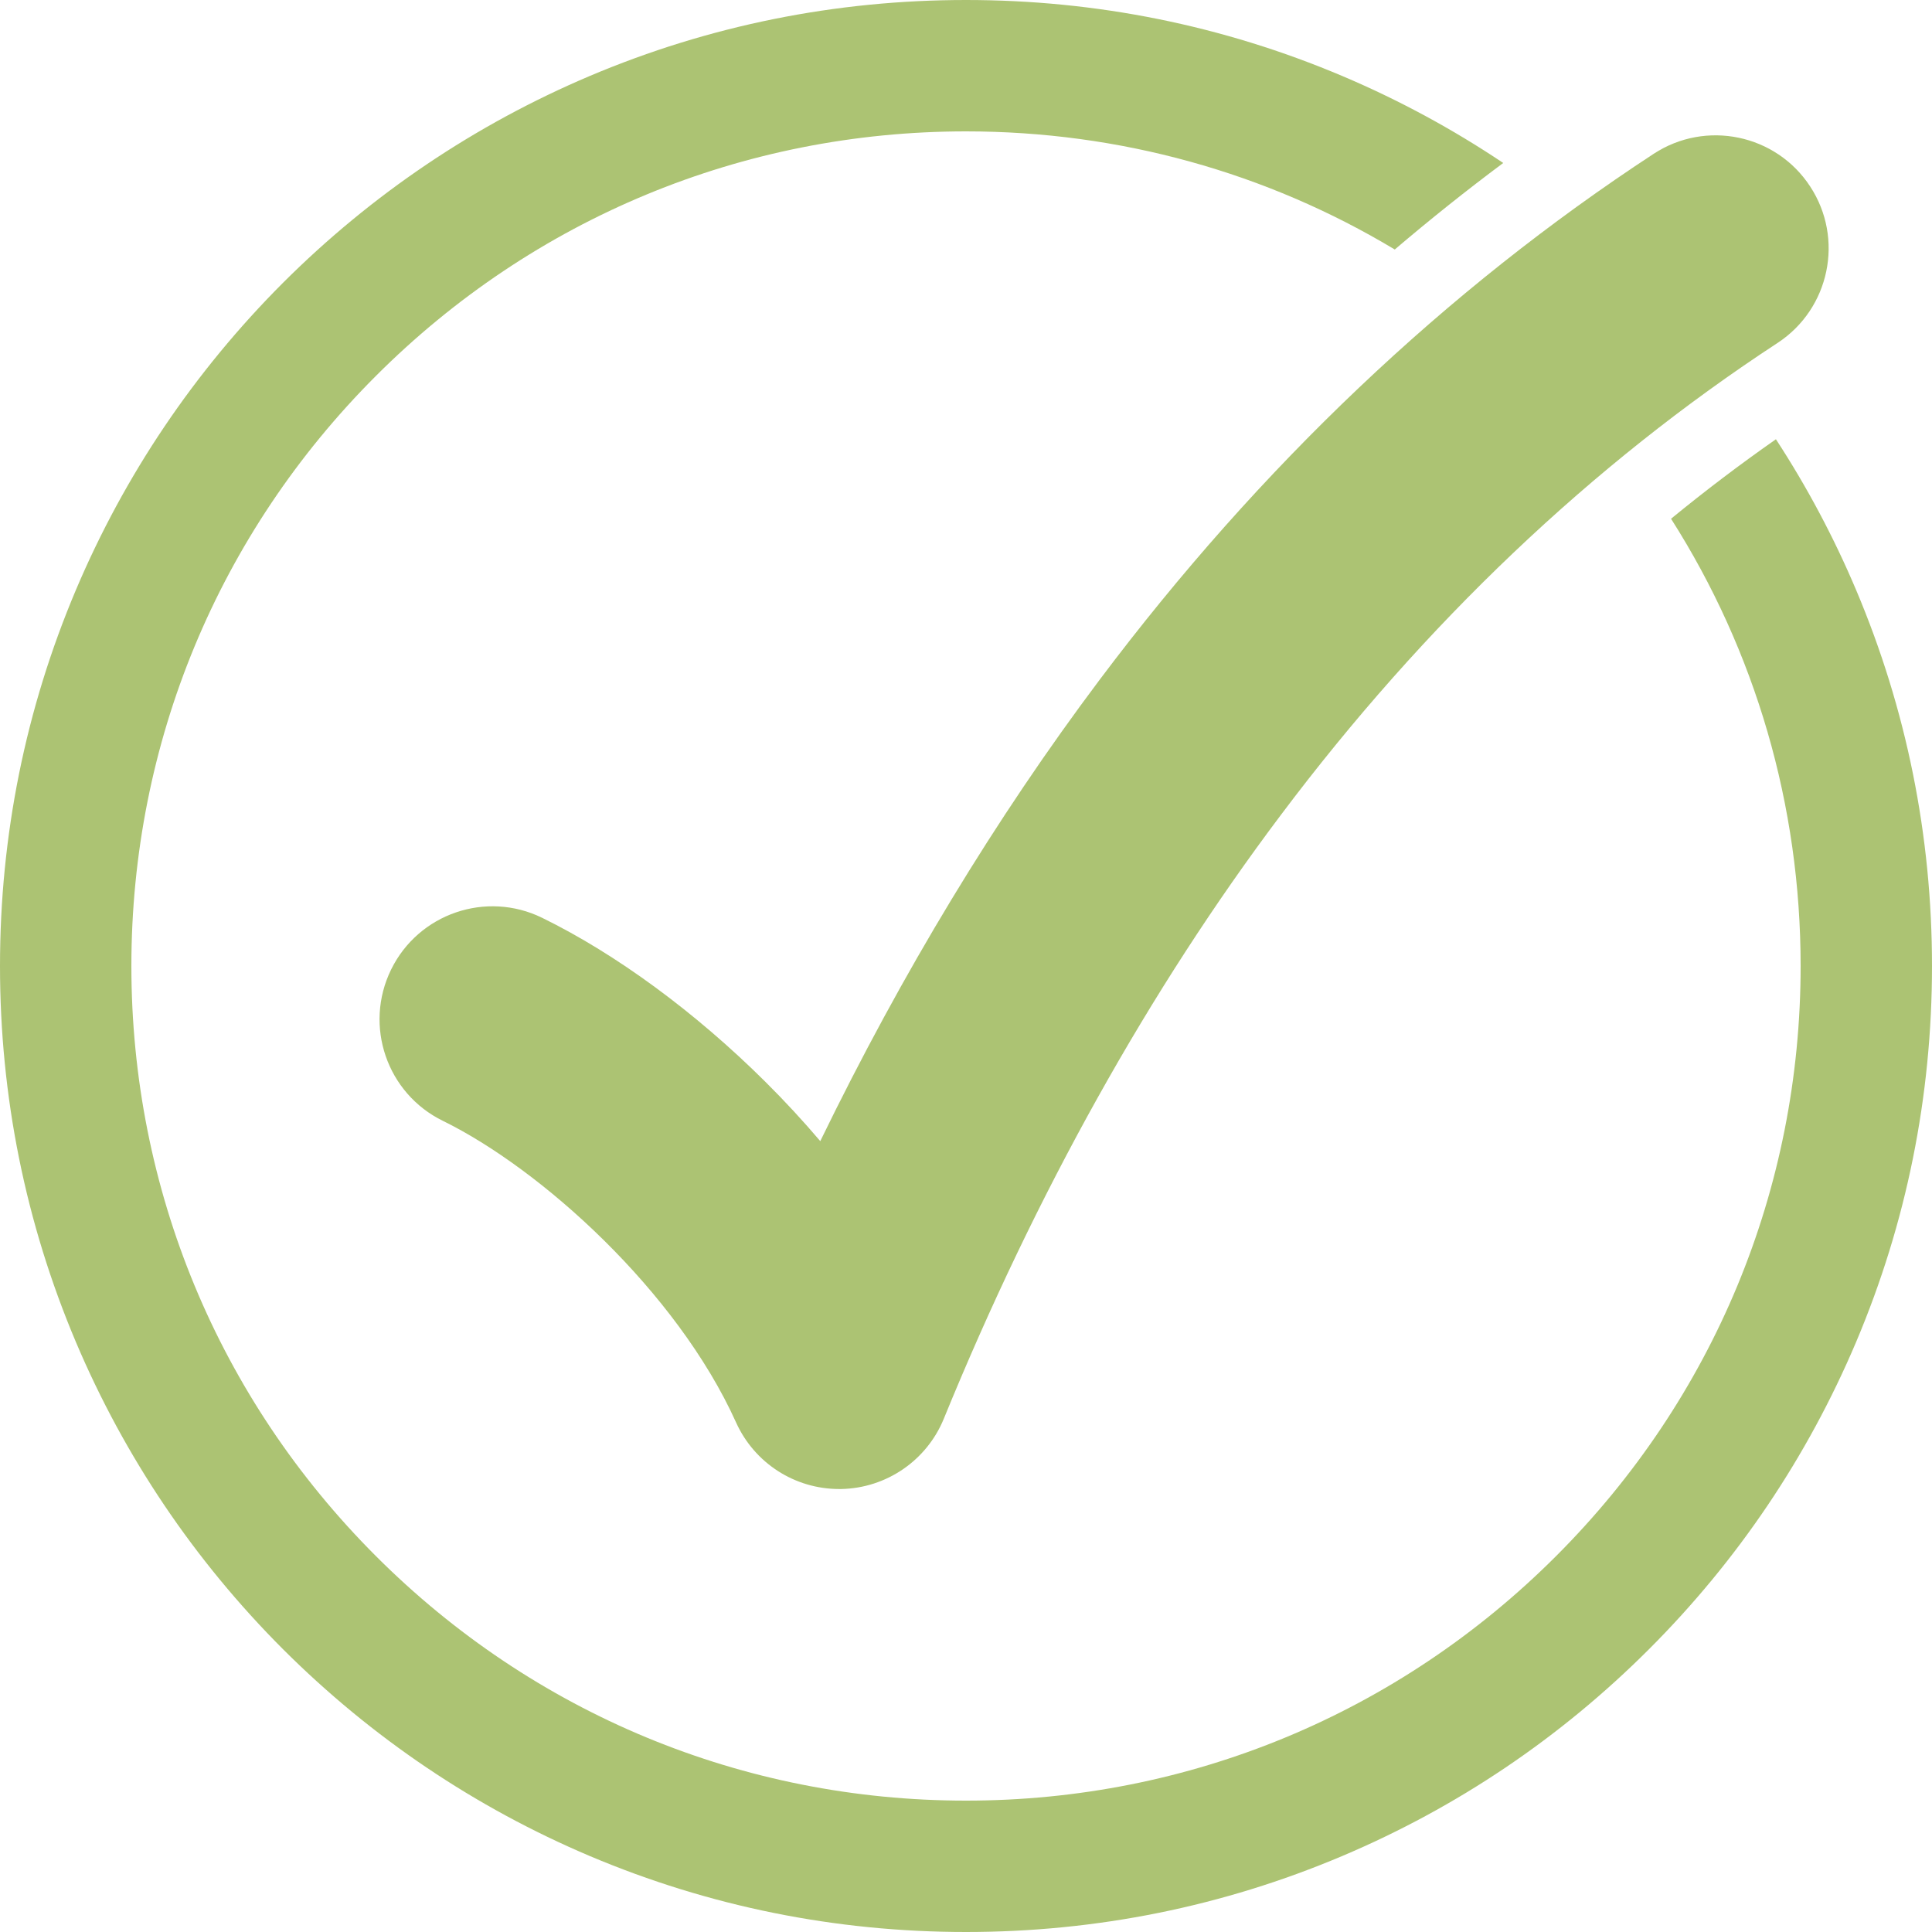 <svg width="14" height="14" viewBox="0 0 14 14" fill="none" xmlns="http://www.w3.org/2000/svg">
<g clip-path="url(#clip0_6004_12923)">
<path d="M13.45 4.275C13.288 3.892 13.094 3.528 12.869 3.183C12.61 3.364 12.357 3.556 12.109 3.759C12.72 4.719 13.048 5.834 13.048 7C13.048 8.615 12.418 10.134 11.276 11.276C10.134 12.418 8.615 13.048 7 13.048C5.385 13.048 3.866 12.418 2.724 11.276C1.582 10.134 0.952 8.615 0.952 7C0.952 5.385 1.582 3.866 2.724 2.724C3.866 1.582 5.385 0.952 7 0.952C8.112 0.952 9.178 1.25 10.107 1.808C10.363 1.59 10.626 1.38 10.893 1.181C10.526 0.935 10.136 0.724 9.725 0.55C8.862 0.185 7.945 0 7 0C6.055 0 5.138 0.185 4.275 0.55C3.442 0.903 2.693 1.408 2.05 2.05C1.408 2.693 0.903 3.442 0.55 4.275C0.185 5.138 0 6.055 0 7C0 7.945 0.185 8.862 0.55 9.725C0.903 10.558 1.408 11.307 2.05 11.95C2.693 12.592 3.442 13.097 4.275 13.45C5.139 13.815 6.055 14 7 14C7.945 14 8.862 13.815 9.725 13.45C10.559 13.097 11.307 12.593 11.95 11.95C12.593 11.307 13.097 10.558 13.45 9.725C13.815 8.862 14 7.945 14 7C14 6.055 13.815 5.138 13.45 4.275H13.45Z" fill="#ACC373"/>
<path d="M11.984 1.114C10.479 2.099 9.129 3.381 7.969 4.925C7.215 5.929 6.537 7.049 5.944 8.269C5.819 8.122 5.686 7.978 5.546 7.839C5.04 7.336 4.466 6.914 3.929 6.651C3.523 6.452 3.033 6.62 2.834 7.026C2.635 7.433 2.803 7.923 3.209 8.122C3.917 8.469 4.903 9.353 5.334 10.308C5.467 10.602 5.759 10.79 6.081 10.79C6.085 10.79 6.09 10.79 6.095 10.79C6.422 10.784 6.715 10.584 6.839 10.281C7.509 8.642 8.33 7.171 9.279 5.909C10.324 4.517 11.536 3.365 12.881 2.485C13.259 2.237 13.365 1.729 13.117 1.351C12.87 0.973 12.362 0.867 11.984 1.114Z" fill="#ACC373"/>
</g>
<defs>
<clipPath id="clip0_6004_12923">
<rect width="14" height="14" fill="white"/>
</clipPath>
</defs>
</svg>
